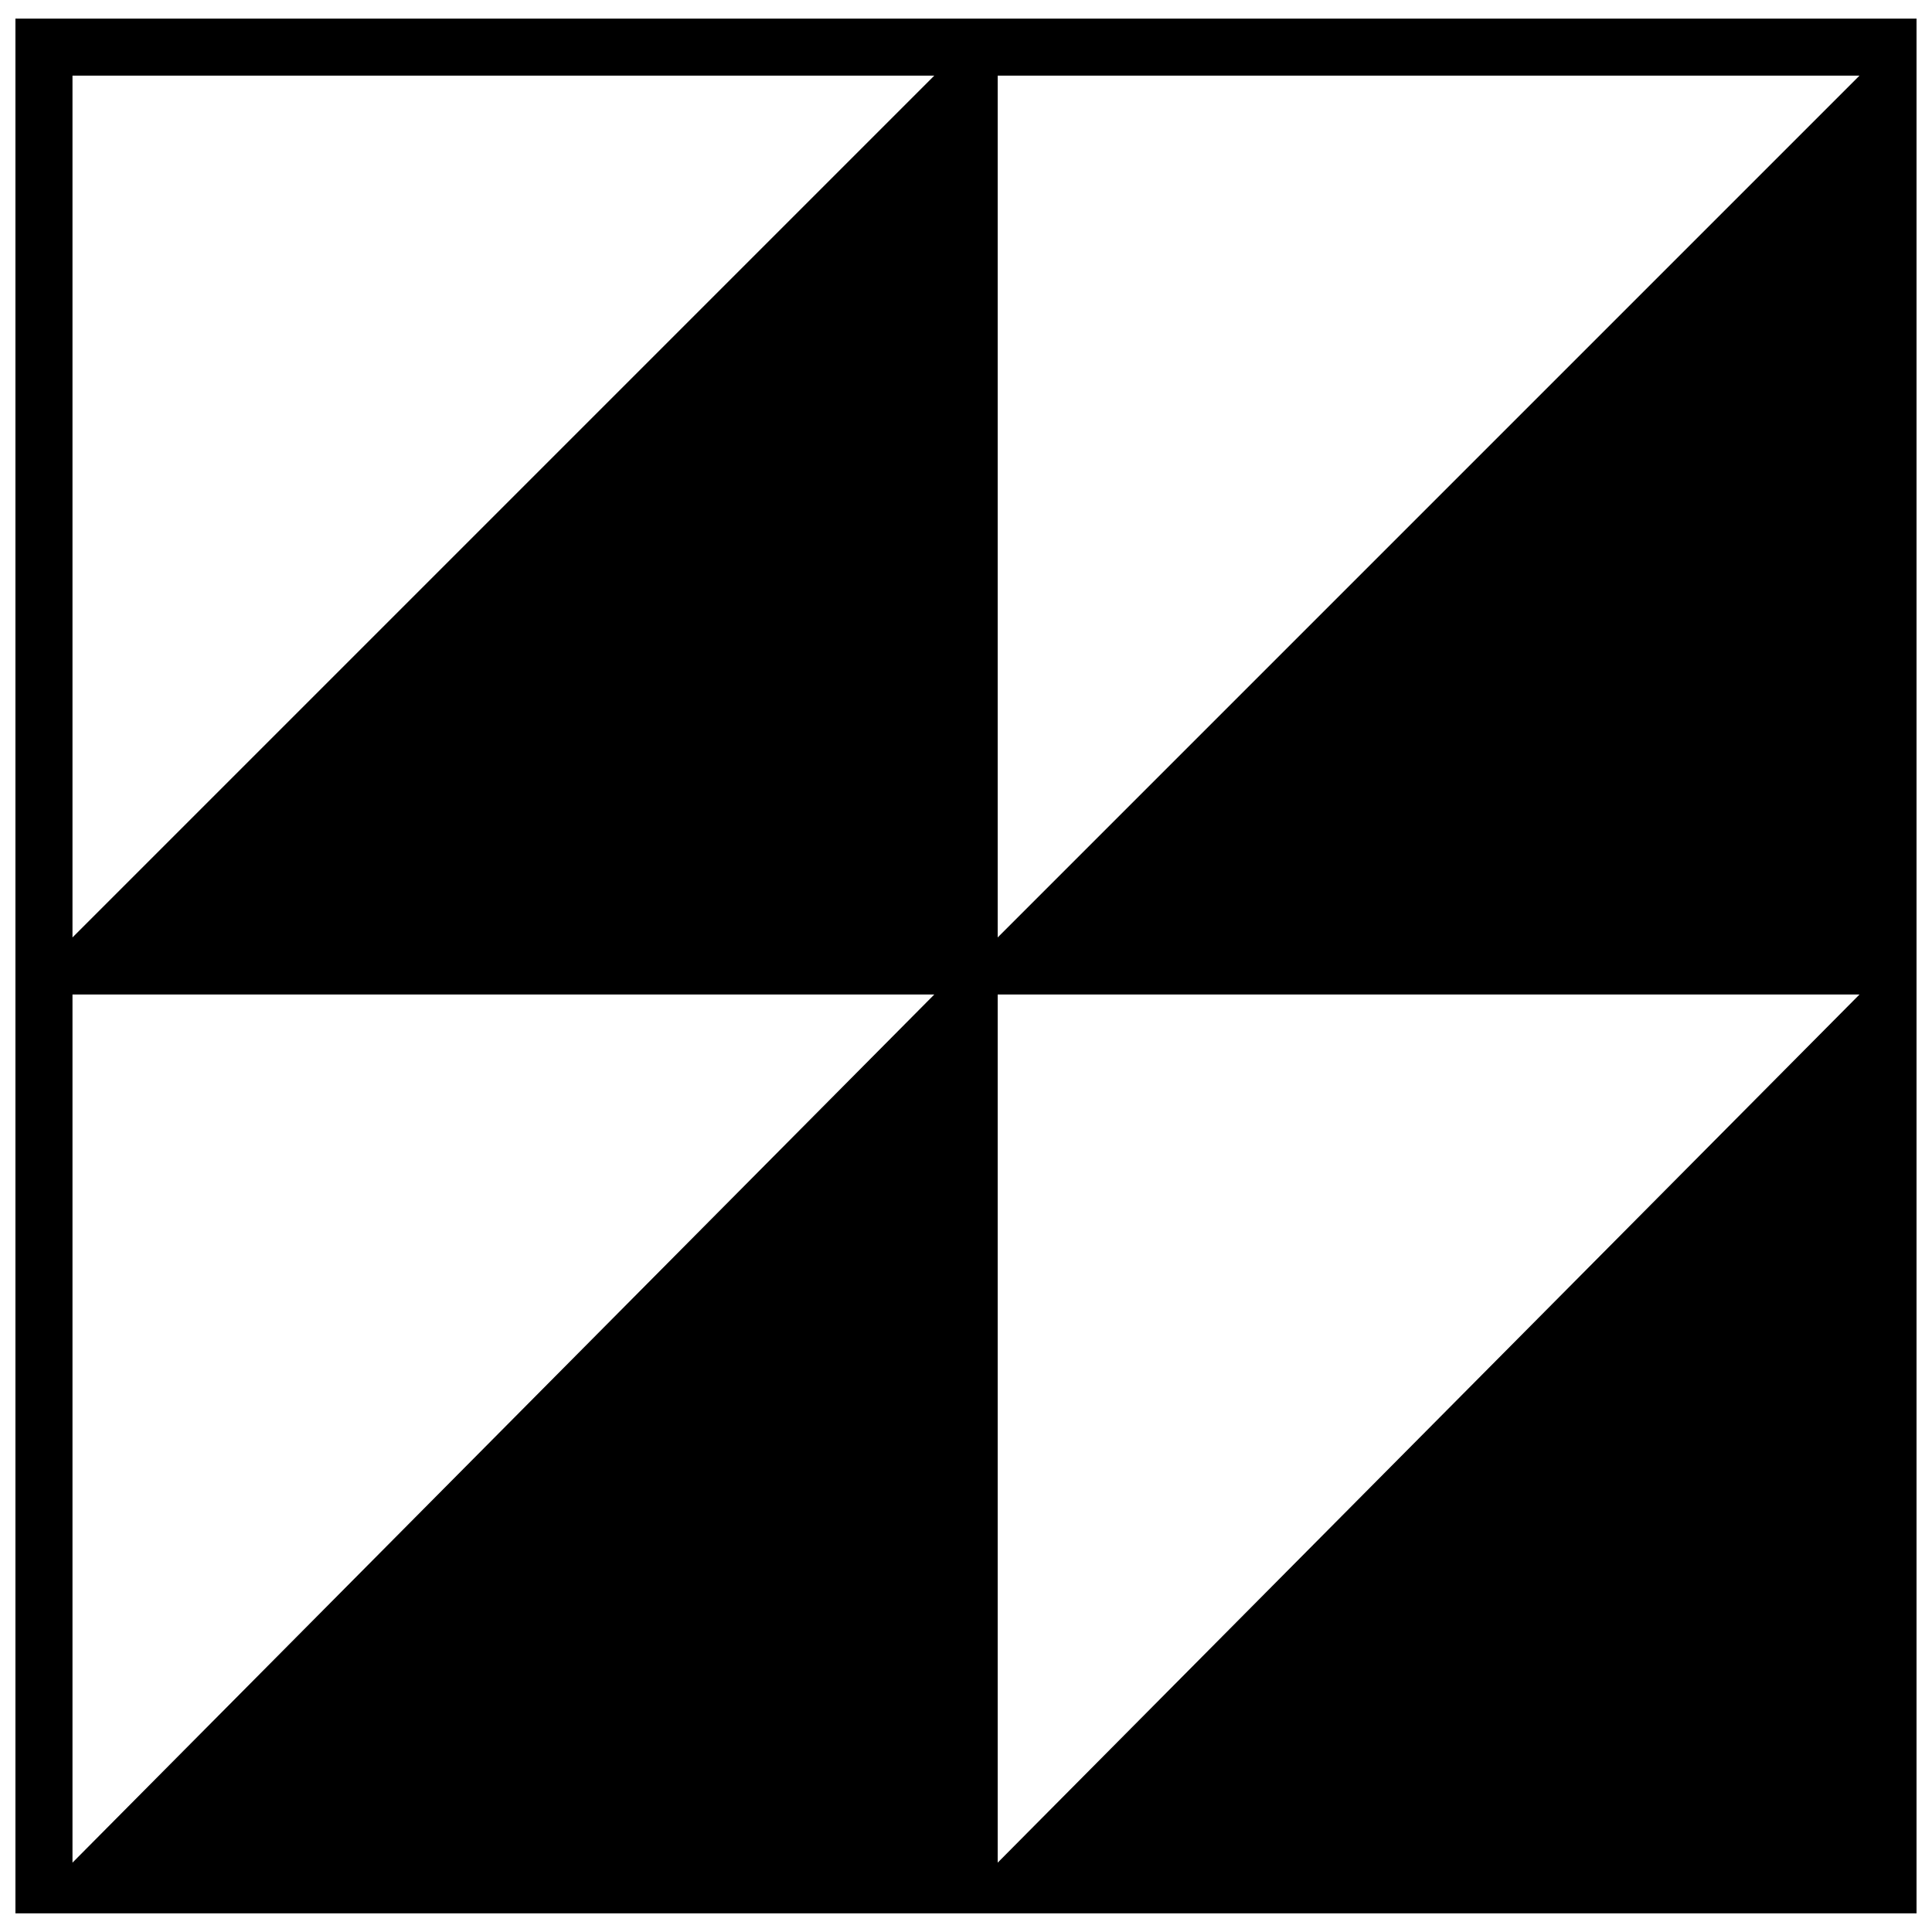 <?xml version="1.0" encoding="UTF-8"?>
<!-- Uploaded to: SVG Repo, www.svgrepo.com, Generator: SVG Repo Mixer Tools -->
<svg width="800px" height="800px" version="1.1" viewBox="144 144 512 512" xmlns="http://www.w3.org/2000/svg">
 <defs>
  <clipPath id="a">
   <path d="m148.09 148.09h503.81v503.81h-503.81z"/>
  </clipPath>
 </defs>
 <g clip-path="url(#a)">
  <path d="m651.9 148.93h-503.81v502.13h503.81v-502.13zm-260.3 258.62-228.39 230.07v-230.07zm245.19 0-228.39 230.07v-230.07zm-245.19-243.51-228.39 228.39v-228.39zm245.19 0-228.39 228.39v-228.39z"/>
 </g>
</svg>